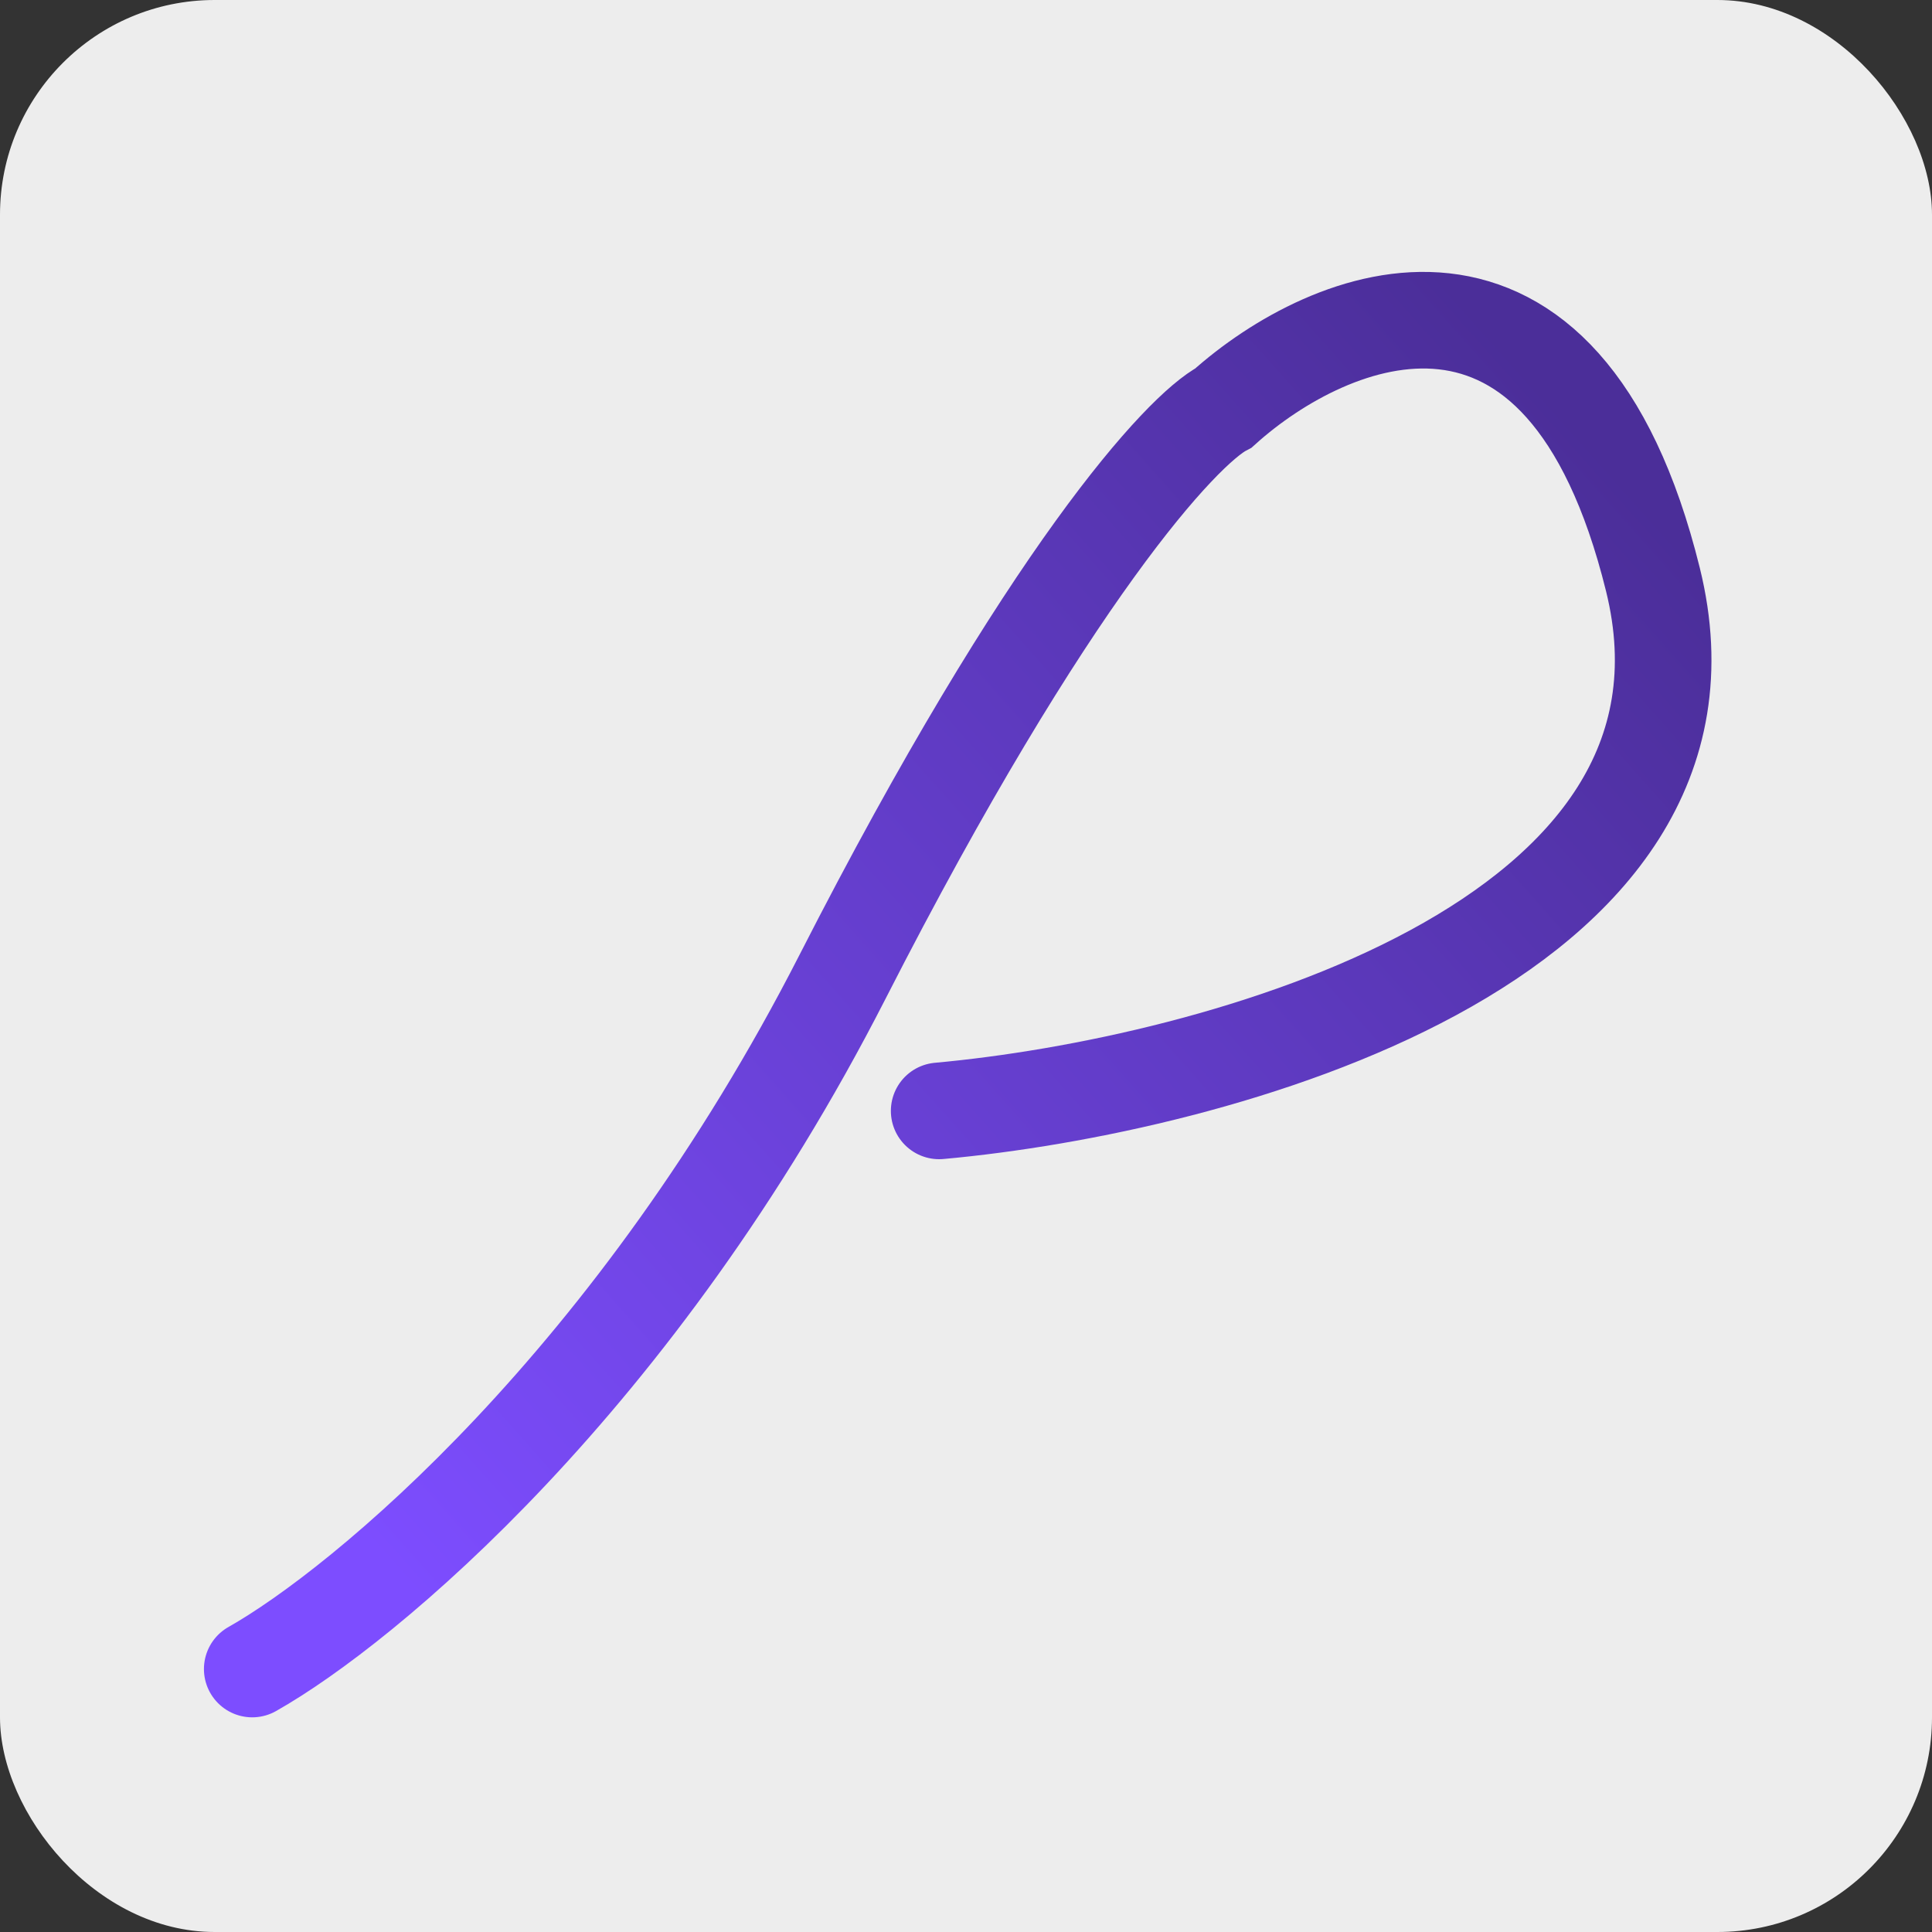 <svg width="180" height="180" viewBox="0 0 180 180" fill="none" xmlns="http://www.w3.org/2000/svg">
<rect x="0" y="0" width="180" height="180" fill="#333333" stroke="none"/>
<rect width="180" height="180" rx="20" fill="#EDEDED"/>
<path d="M23.5 155.5C33.833 149.667 59.3 128.6 78.5 91C97.7 53.4 110.167 40 114 38C123.833 29.167 145.6 20 154 54C162.4 88 113.167 101.167 87.5 103.5" stroke="url(#paint0_linear_54_14)" stroke-width="9" stroke-linecap="round"/>
<defs>
<linearGradient id="paint0_linear_54_14" x1="37.5" y1="147.5" x2="152" y2="45.5" gradientUnits="userSpaceOnUse">
<stop stop-color="#7D4DFF"/>
<stop offset="1" stop-color="#4B2E99"/>
</linearGradient>
</defs>
</svg>
